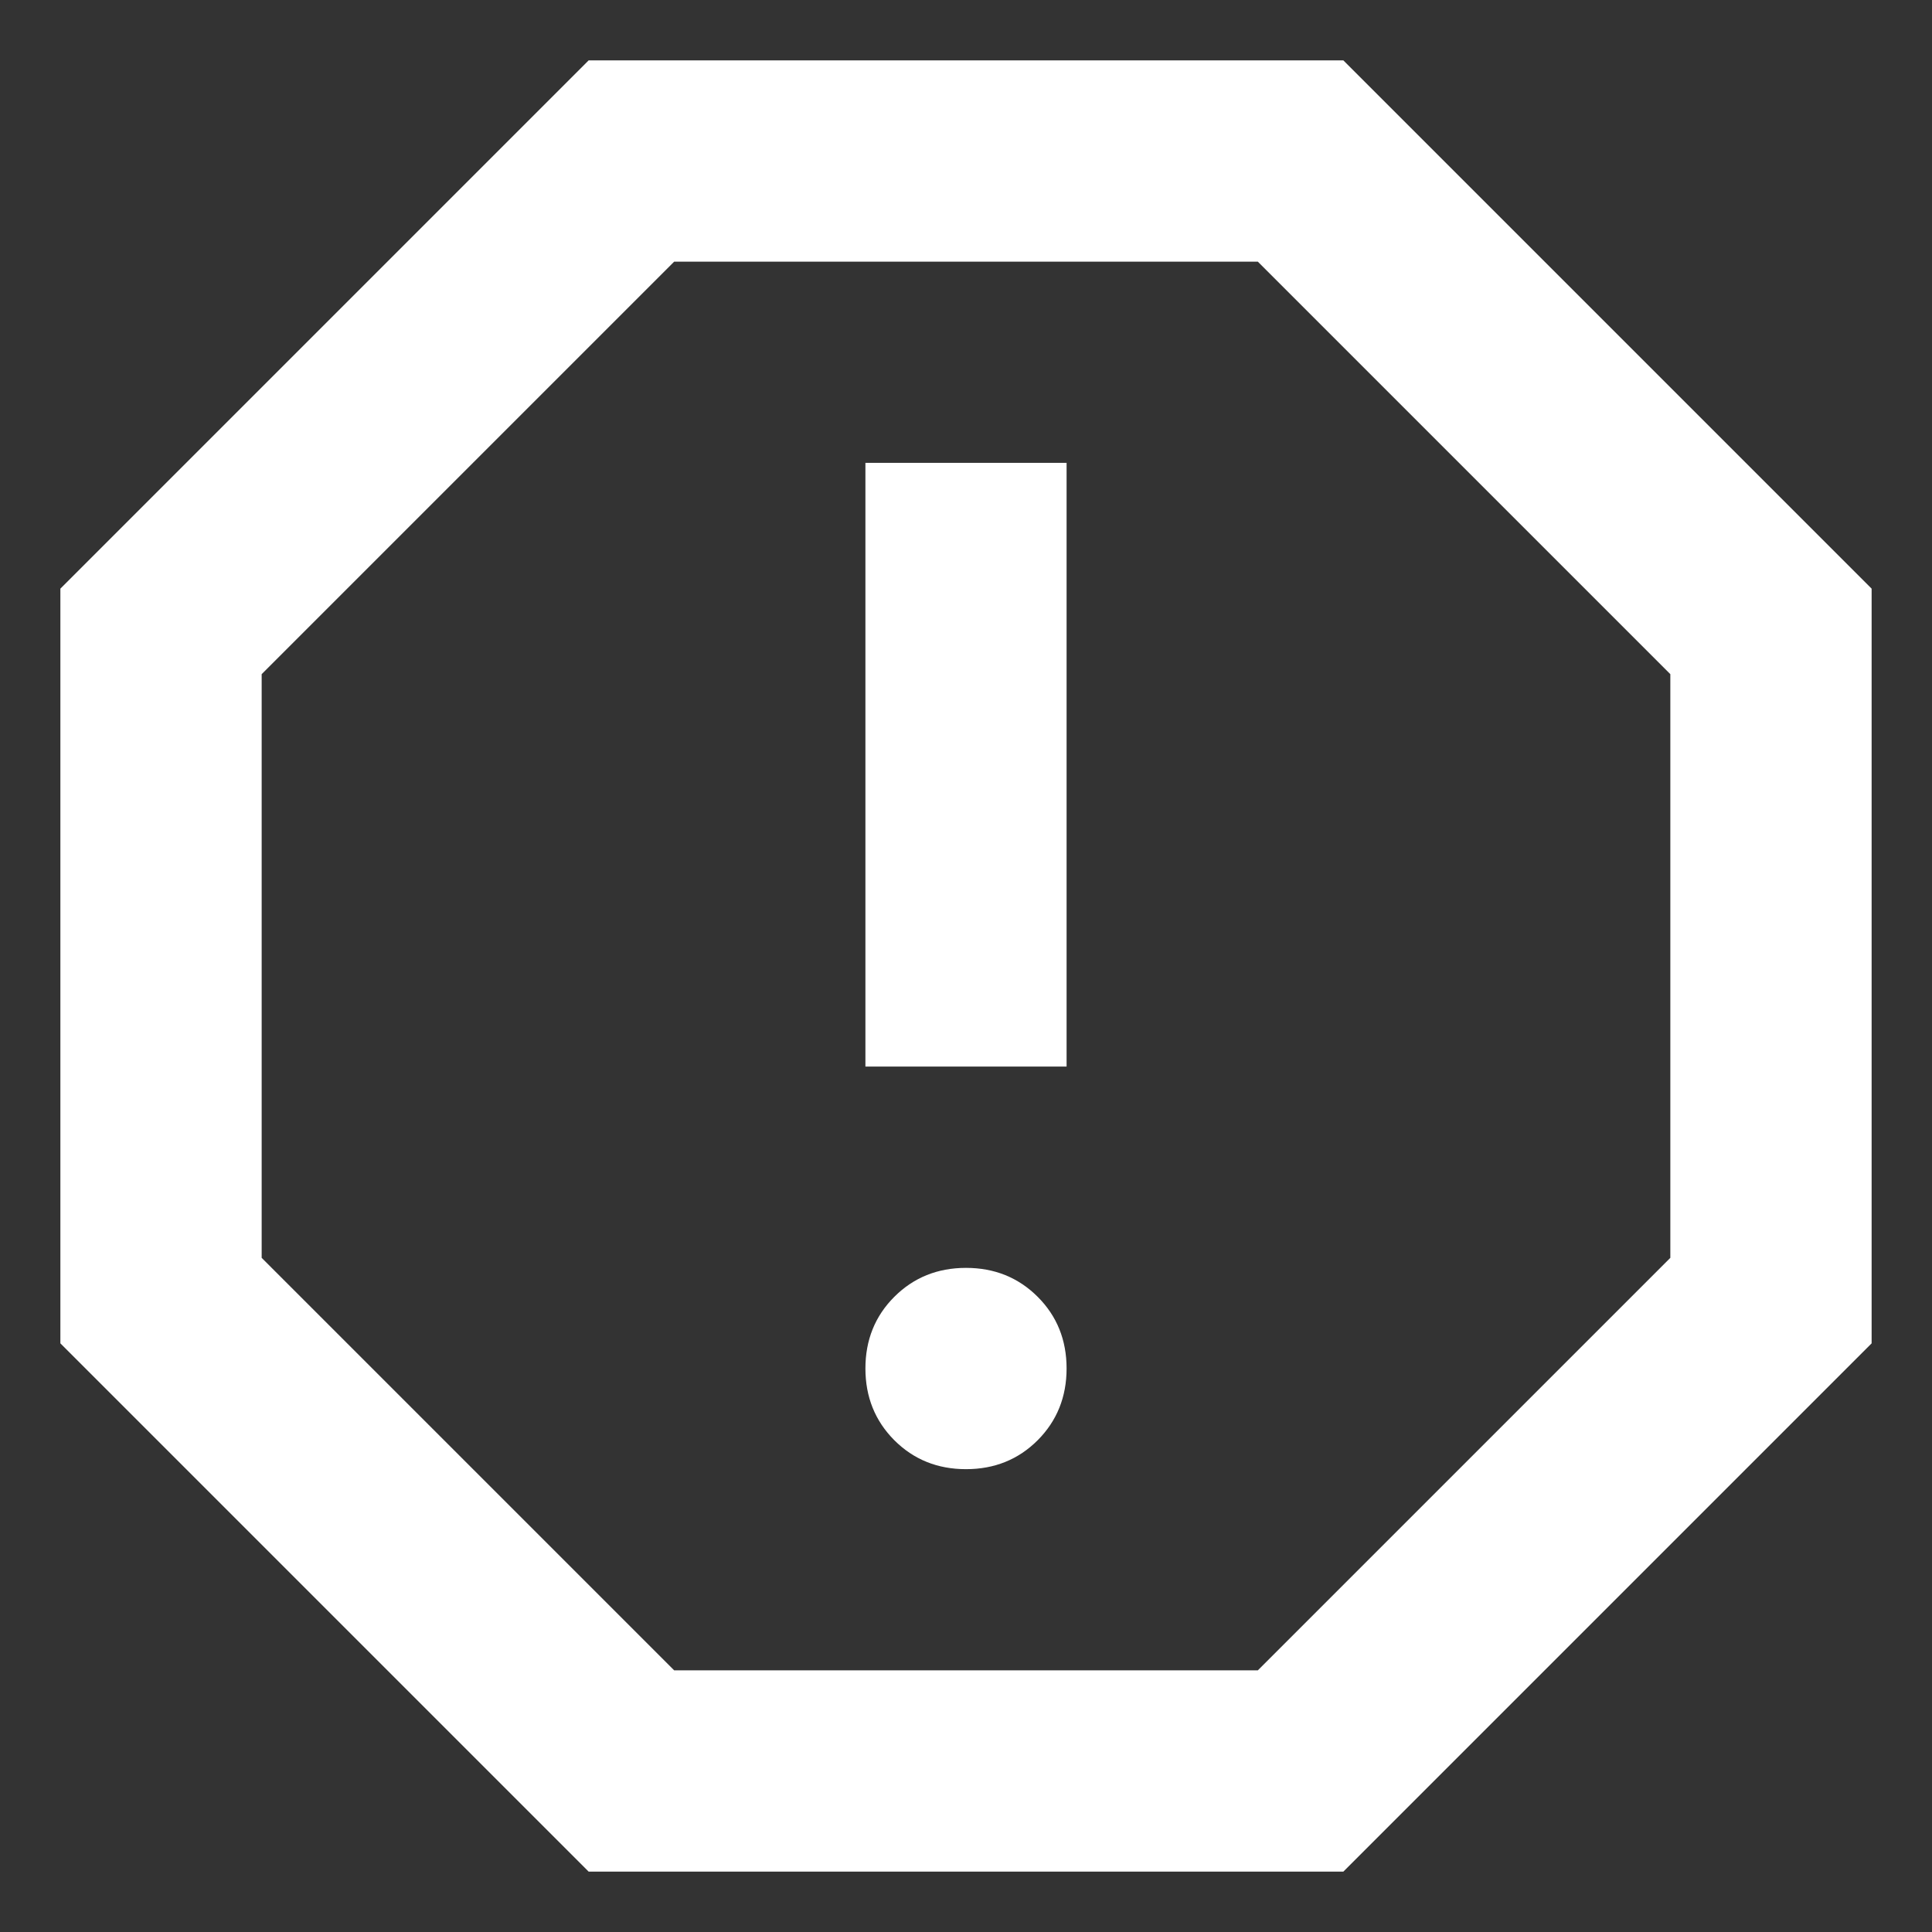 <svg width="16" height="16" viewBox="0 0 16 16" fill="none" xmlns="http://www.w3.org/2000/svg">
<rect x="0" y="0" width="16" height="16" fill="#333333" stroke="none"/>
<path d="M8 12.167C8.236 12.167 8.434 12.087 8.594 11.927C8.753 11.767 8.833 11.569 8.833 11.333C8.833 11.097 8.753 10.899 8.594 10.74C8.434 10.58 8.236 10.5 8 10.5C7.764 10.5 7.566 10.58 7.406 10.74C7.247 10.899 7.167 11.097 7.167 11.333C7.167 11.569 7.247 11.767 7.406 11.927C7.566 12.087 7.764 12.167 8 12.167ZM7.167 8.833H8.833V3.833H7.167V8.833ZM4.875 15.5L0.5 11.125V4.875L4.875 0.5H11.125L15.5 4.875V11.125L11.125 15.5H4.875ZM5.583 13.833H10.417L13.833 10.417V5.583L10.417 2.167H5.583L2.167 5.583V10.417L5.583 13.833Z" fill="white"/>
</svg>
